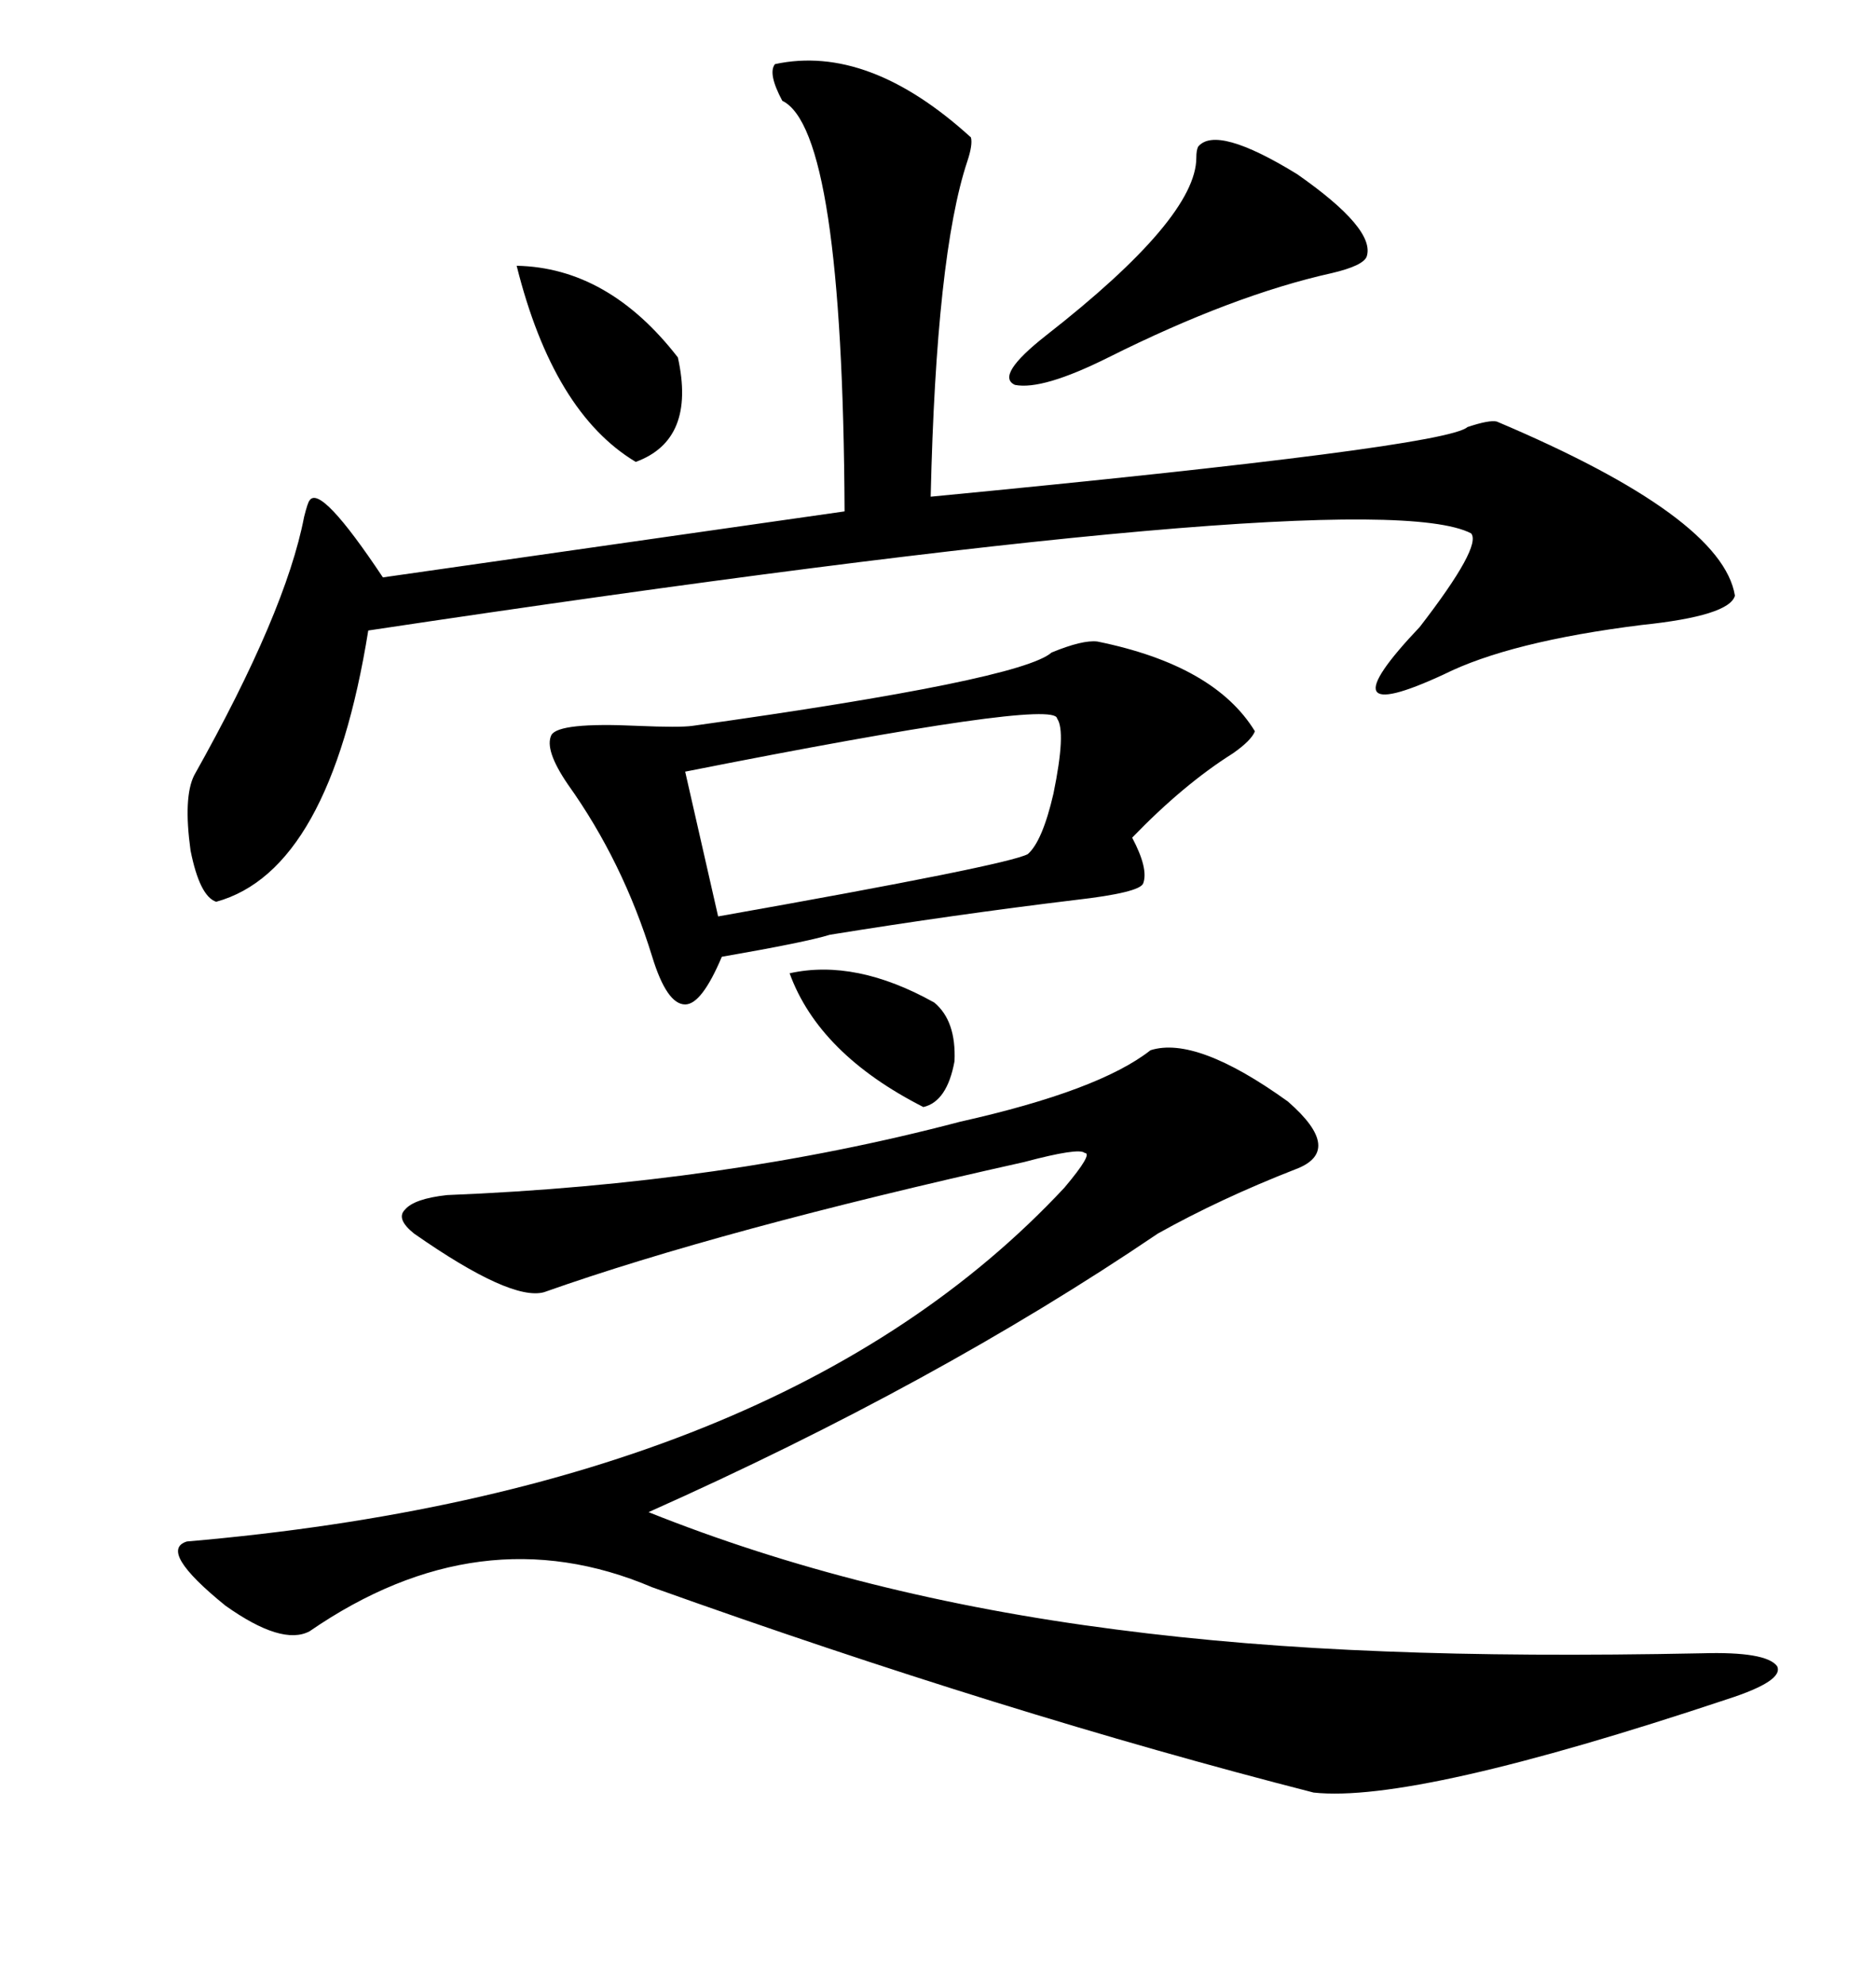 <svg xmlns="http://www.w3.org/2000/svg" xmlns:xlink="http://www.w3.org/1999/xlink" width="300" height="317.285"><path d="M153.52 179.30L153.52 179.30Q175.78 174.32 183.98 167.87L183.98 167.87Q191.31 165.53 205.96 176.07L205.96 176.07Q215.04 183.98 207.13 186.91L207.13 186.91Q195.12 191.60 185.16 197.17L185.16 197.17Q149.71 221.19 103.71 241.70L103.71 241.70Q137.40 255.18 178.42 260.45L178.42 260.45Q198.63 263.09 221.48 263.96L221.48 263.96Q243.46 264.84 272.17 264.26L272.17 264.26Q282.42 263.96 284.18 266.31L284.18 266.31Q285.35 268.65 276.27 271.58L276.27 271.58Q226.17 288.28 210.06 286.52L210.06 286.52Q160.84 273.93 104.30 253.71L104.30 253.71Q76.76 241.99 49.51 260.74L49.51 260.74Q45.12 263.09 36.04 256.64L36.04 256.64Q25.20 247.85 29.88 246.39L29.88 246.39Q125.10 238.18 170.21 189.84L170.21 189.84Q174.90 184.28 173.44 184.28L173.44 184.28Q172.56 183.40 163.77 185.74L163.77 185.74Q115.14 196.58 87.01 206.54L87.01 206.54Q81.74 208.01 66.21 197.17L66.21 197.17Q63.28 194.82 64.75 193.36L64.75 193.36Q66.21 191.60 71.48 191.02L71.48 191.02Q115.72 189.26 153.52 179.30ZM123.93 10.25L123.93 10.25Q138.87 7.03 155.27 21.97L155.27 21.97Q155.57 23.14 154.69 25.78L154.69 25.78Q149.71 40.72 148.83 79.39L148.83 79.39Q231.15 71.48 234.67 68.26L234.67 68.26Q238.18 67.09 239.36 67.38L239.36 67.38Q275.39 82.62 277.44 95.21L277.44 95.21Q276.56 98.44 262.50 99.90L262.50 99.90Q241.41 102.54 230.86 107.81L230.86 107.81Q211.23 116.89 227.05 100.20L227.05 100.20Q237.01 87.30 235.25 85.25L235.25 85.25Q218.85 76.76 58.89 100.78L58.89 100.78Q52.73 139.16 34.57 144.14L34.57 144.14Q31.93 143.26 30.47 135.94L30.47 135.94Q29.30 127.44 31.05 123.93L31.05 123.93Q45.70 97.85 48.63 82.62L48.63 82.62Q49.22 80.27 49.51 79.98L49.51 79.98Q51.27 77.34 61.23 92.29L61.23 92.29L135.06 81.74Q134.77 20.80 125.10 16.11L125.10 16.11Q122.75 11.72 123.93 10.25ZM175.49 102.54L175.49 102.54Q194.24 106.35 200.68 116.89L200.68 116.89Q200.10 118.36 197.17 120.41L197.17 120.41Q189.26 125.39 181.05 133.89L181.05 133.89Q183.69 138.87 182.81 141.21L182.81 141.21Q182.23 142.68 171.97 143.85L171.97 143.85Q152.64 146.19 132.71 149.41L132.71 149.41Q128.91 150.59 115.43 152.93L115.43 152.93Q112.21 160.55 109.57 160.55L109.57 160.55Q106.64 160.55 104.30 152.93L104.30 152.93Q99.61 137.70 90.82 125.39L90.82 125.39Q87.01 119.82 88.18 117.48L88.18 117.48Q89.36 115.43 101.95 116.02L101.95 116.02Q108.69 116.31 110.74 116.02L110.74 116.02Q163.18 108.69 168.16 104.30L168.16 104.30Q173.14 102.25 175.49 102.54ZM169.04 114.84L169.04 114.84Q168.75 111.62 109.57 123.34L109.57 123.34L114.84 146.48Q161.13 138.28 164.36 136.52L164.36 136.52Q166.70 134.47 168.46 126.86L168.46 126.86Q170.51 116.89 169.04 114.84ZM191.60 23.44L191.60 23.44Q194.53 19.92 207.42 27.83L207.42 27.83Q220.02 36.62 218.55 41.02L218.55 41.02Q217.97 42.48 212.99 43.65L212.99 43.65Q197.17 47.17 177.25 57.13L177.25 57.13Q166.70 62.40 162.30 61.52L162.30 61.52Q159.08 60.06 167.29 53.61L167.29 53.61Q191.31 34.86 191.31 25.20L191.31 25.20Q191.31 24.02 191.60 23.44ZM82.62 42.48L82.62 42.48Q97.27 42.77 108.40 57.13L108.40 57.13Q111.33 70.31 101.66 73.83L101.66 73.83Q88.48 65.92 82.62 42.48ZM126.27 155.57L126.27 155.57Q136.82 153.22 149.41 160.25L149.41 160.25Q152.93 163.18 152.64 169.63L152.64 169.63Q151.46 176.07 147.66 176.95L147.66 176.95Q130.96 168.46 126.27 155.57Z"/></svg>